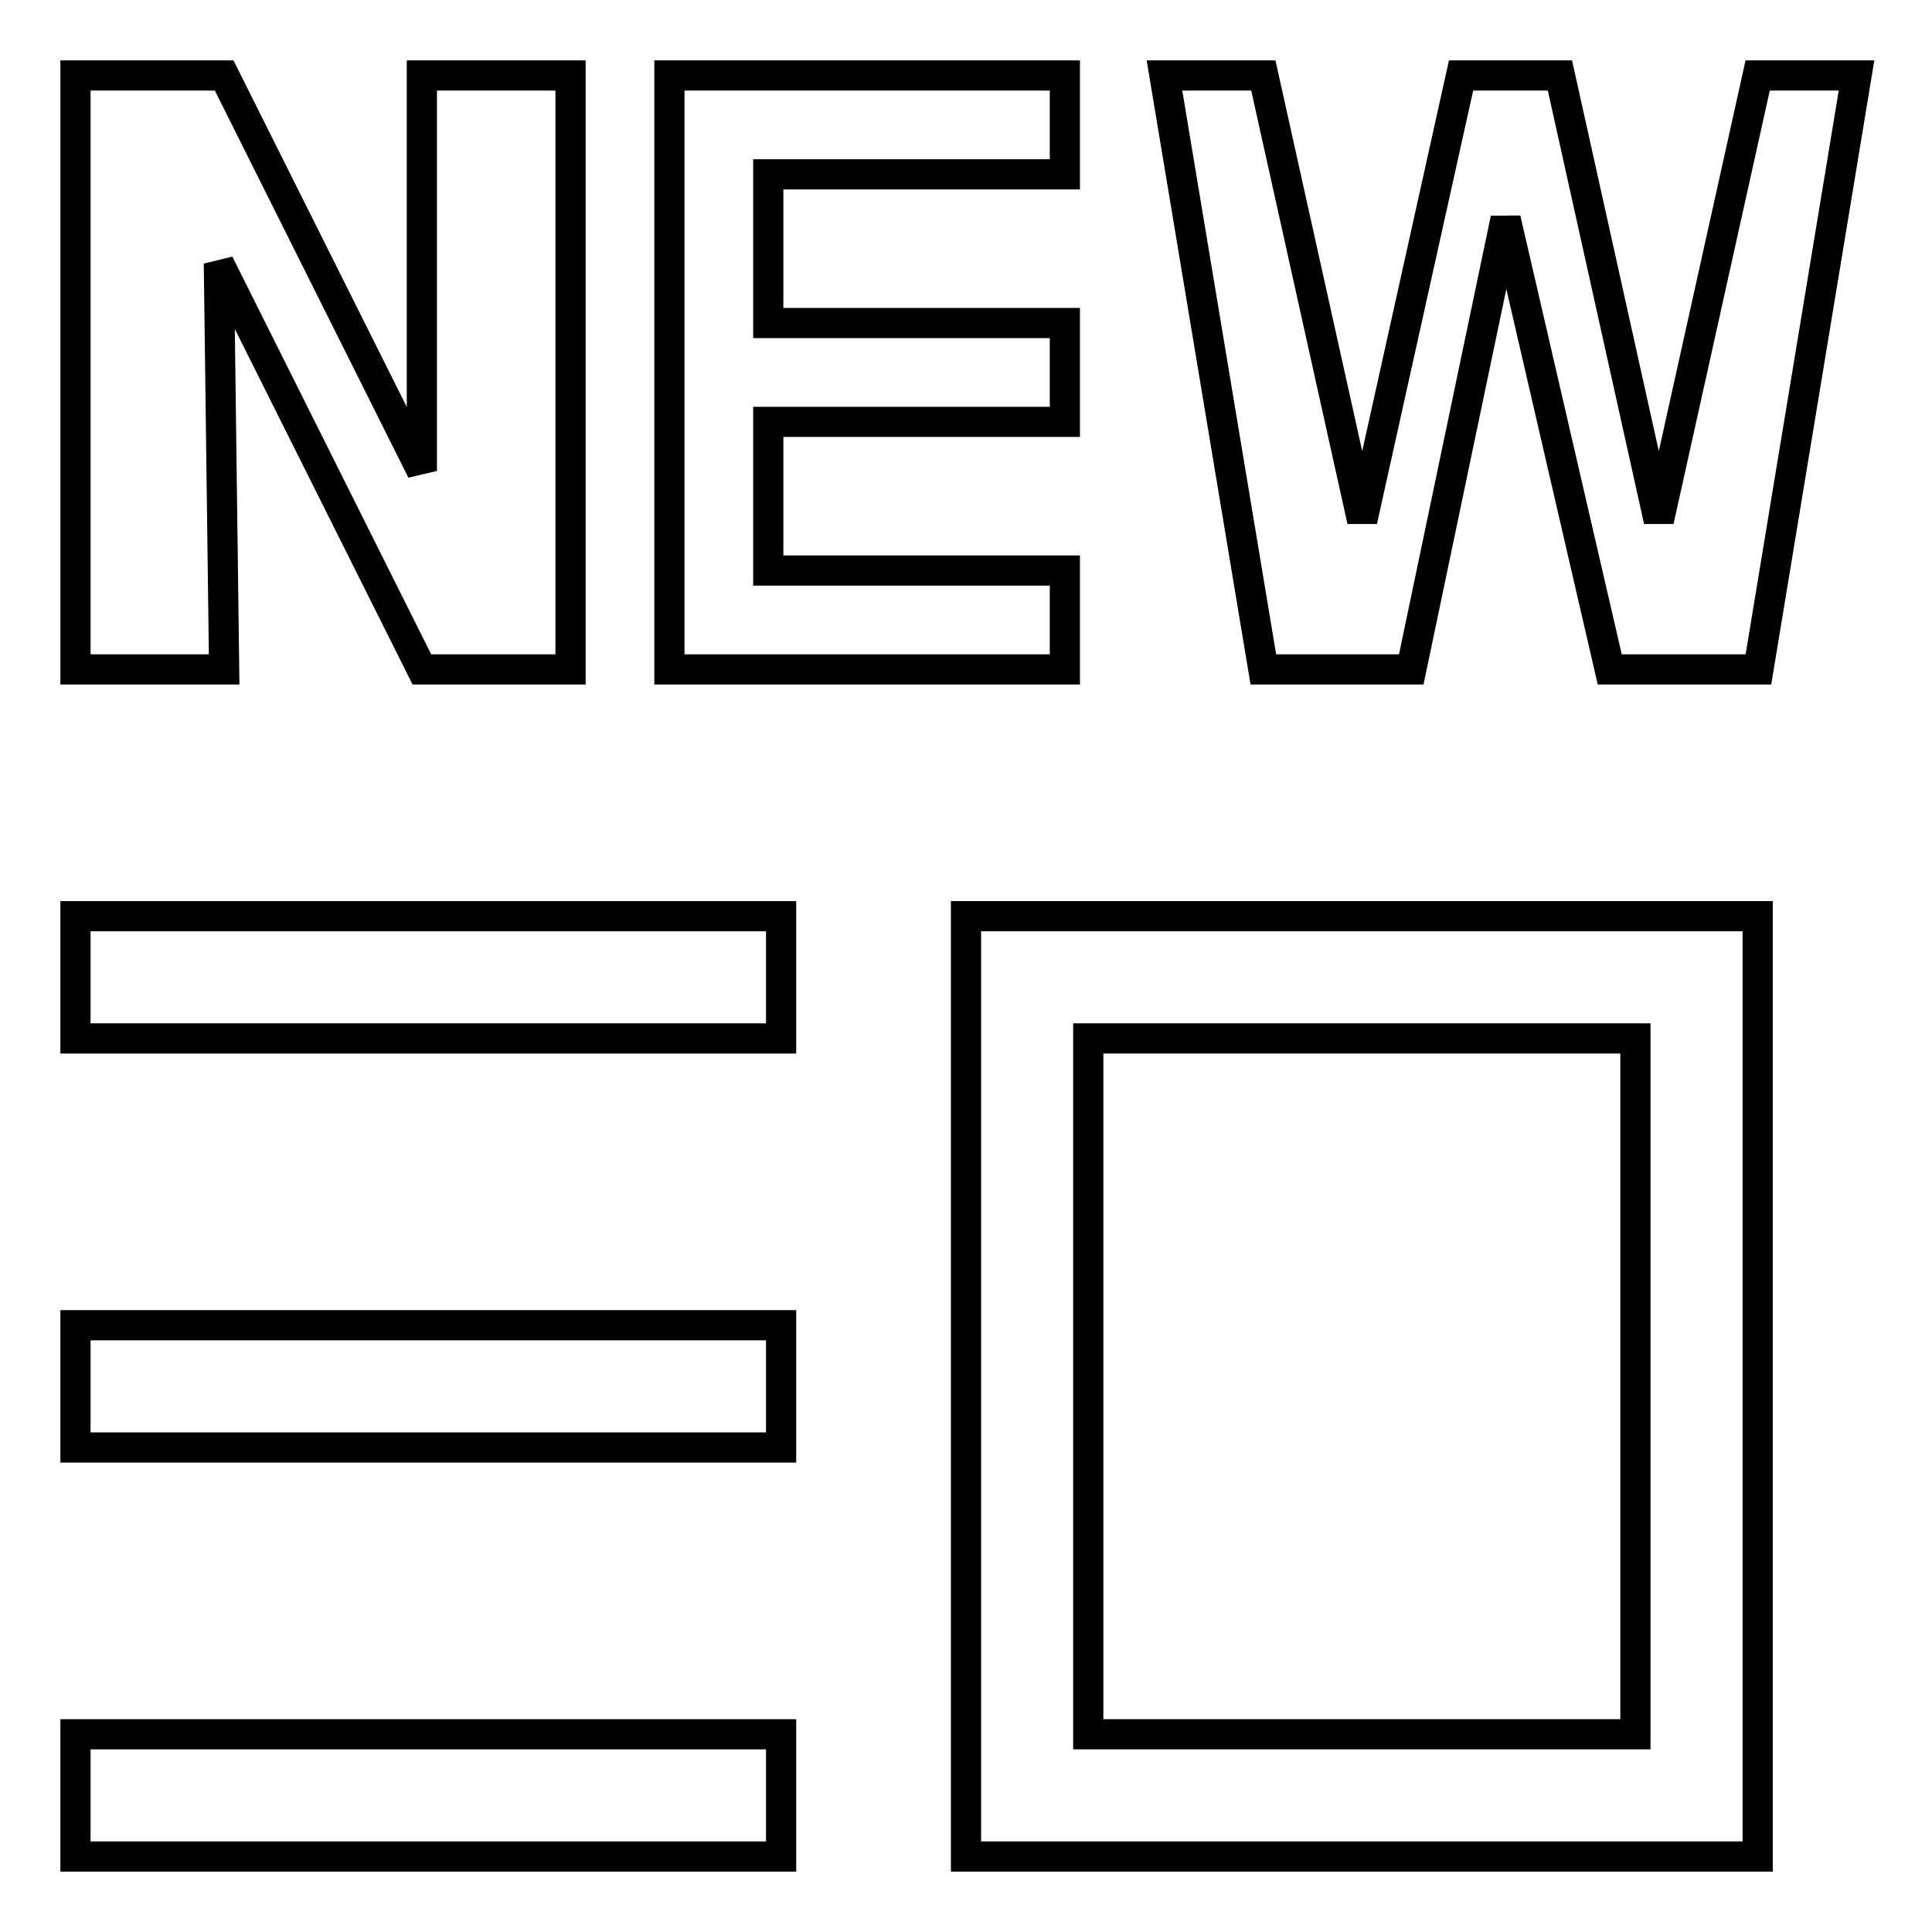 <?xml version="1.0" encoding="utf-8"?>
<!-- Svg Vector Icons : http://www.onlinewebfonts.com/icon -->
<!DOCTYPE svg PUBLIC "-//W3C//DTD SVG 1.1//EN" "http://www.w3.org/Graphics/SVG/1.1/DTD/svg11.dtd">
<svg version="1.1" xmlns="http://www.w3.org/2000/svg" xmlns:xlink="http://www.w3.org/1999/xlink" x="0px" y="0px" viewBox="0 0 256 256" enable-background="new 0 0 256 256" xml:space="preserve">
<g> <path stroke-width="4" fill-opacity="0" stroke="#000000"  d="M141.1,75.6h-39.3V55.9h39.3V42.8h-39.3V23.1h39.3V10H88.7v78.7h52.4V75.6z M29,34.9l26.9,53.8h19.7V10 H55.9v52.4L29.7,10H10v78.7h19.7L29,34.9z"/> <path stroke-width="4" fill-opacity="0" stroke="#000000"  d="M10,121.4h93.5v16.2H10V121.4z M10,175.6h93.5v16.2H10V175.6z M10,229.8h93.5V246H10V229.8z"/> <path stroke-width="4" fill-opacity="0" stroke="#000000"  d="M128,246h104.9V121.4H128V246z M144.2,137.6h72.5v92.2h-72.5V137.6z M232.9,10l-13.1,59l-13.1-59h-13.1 l-13.1,59l-13.1-59h-13.1l13.1,78.7H187L199.5,29l13.8,59.7h19.7L246,10H232.9z"/></g>
</svg>